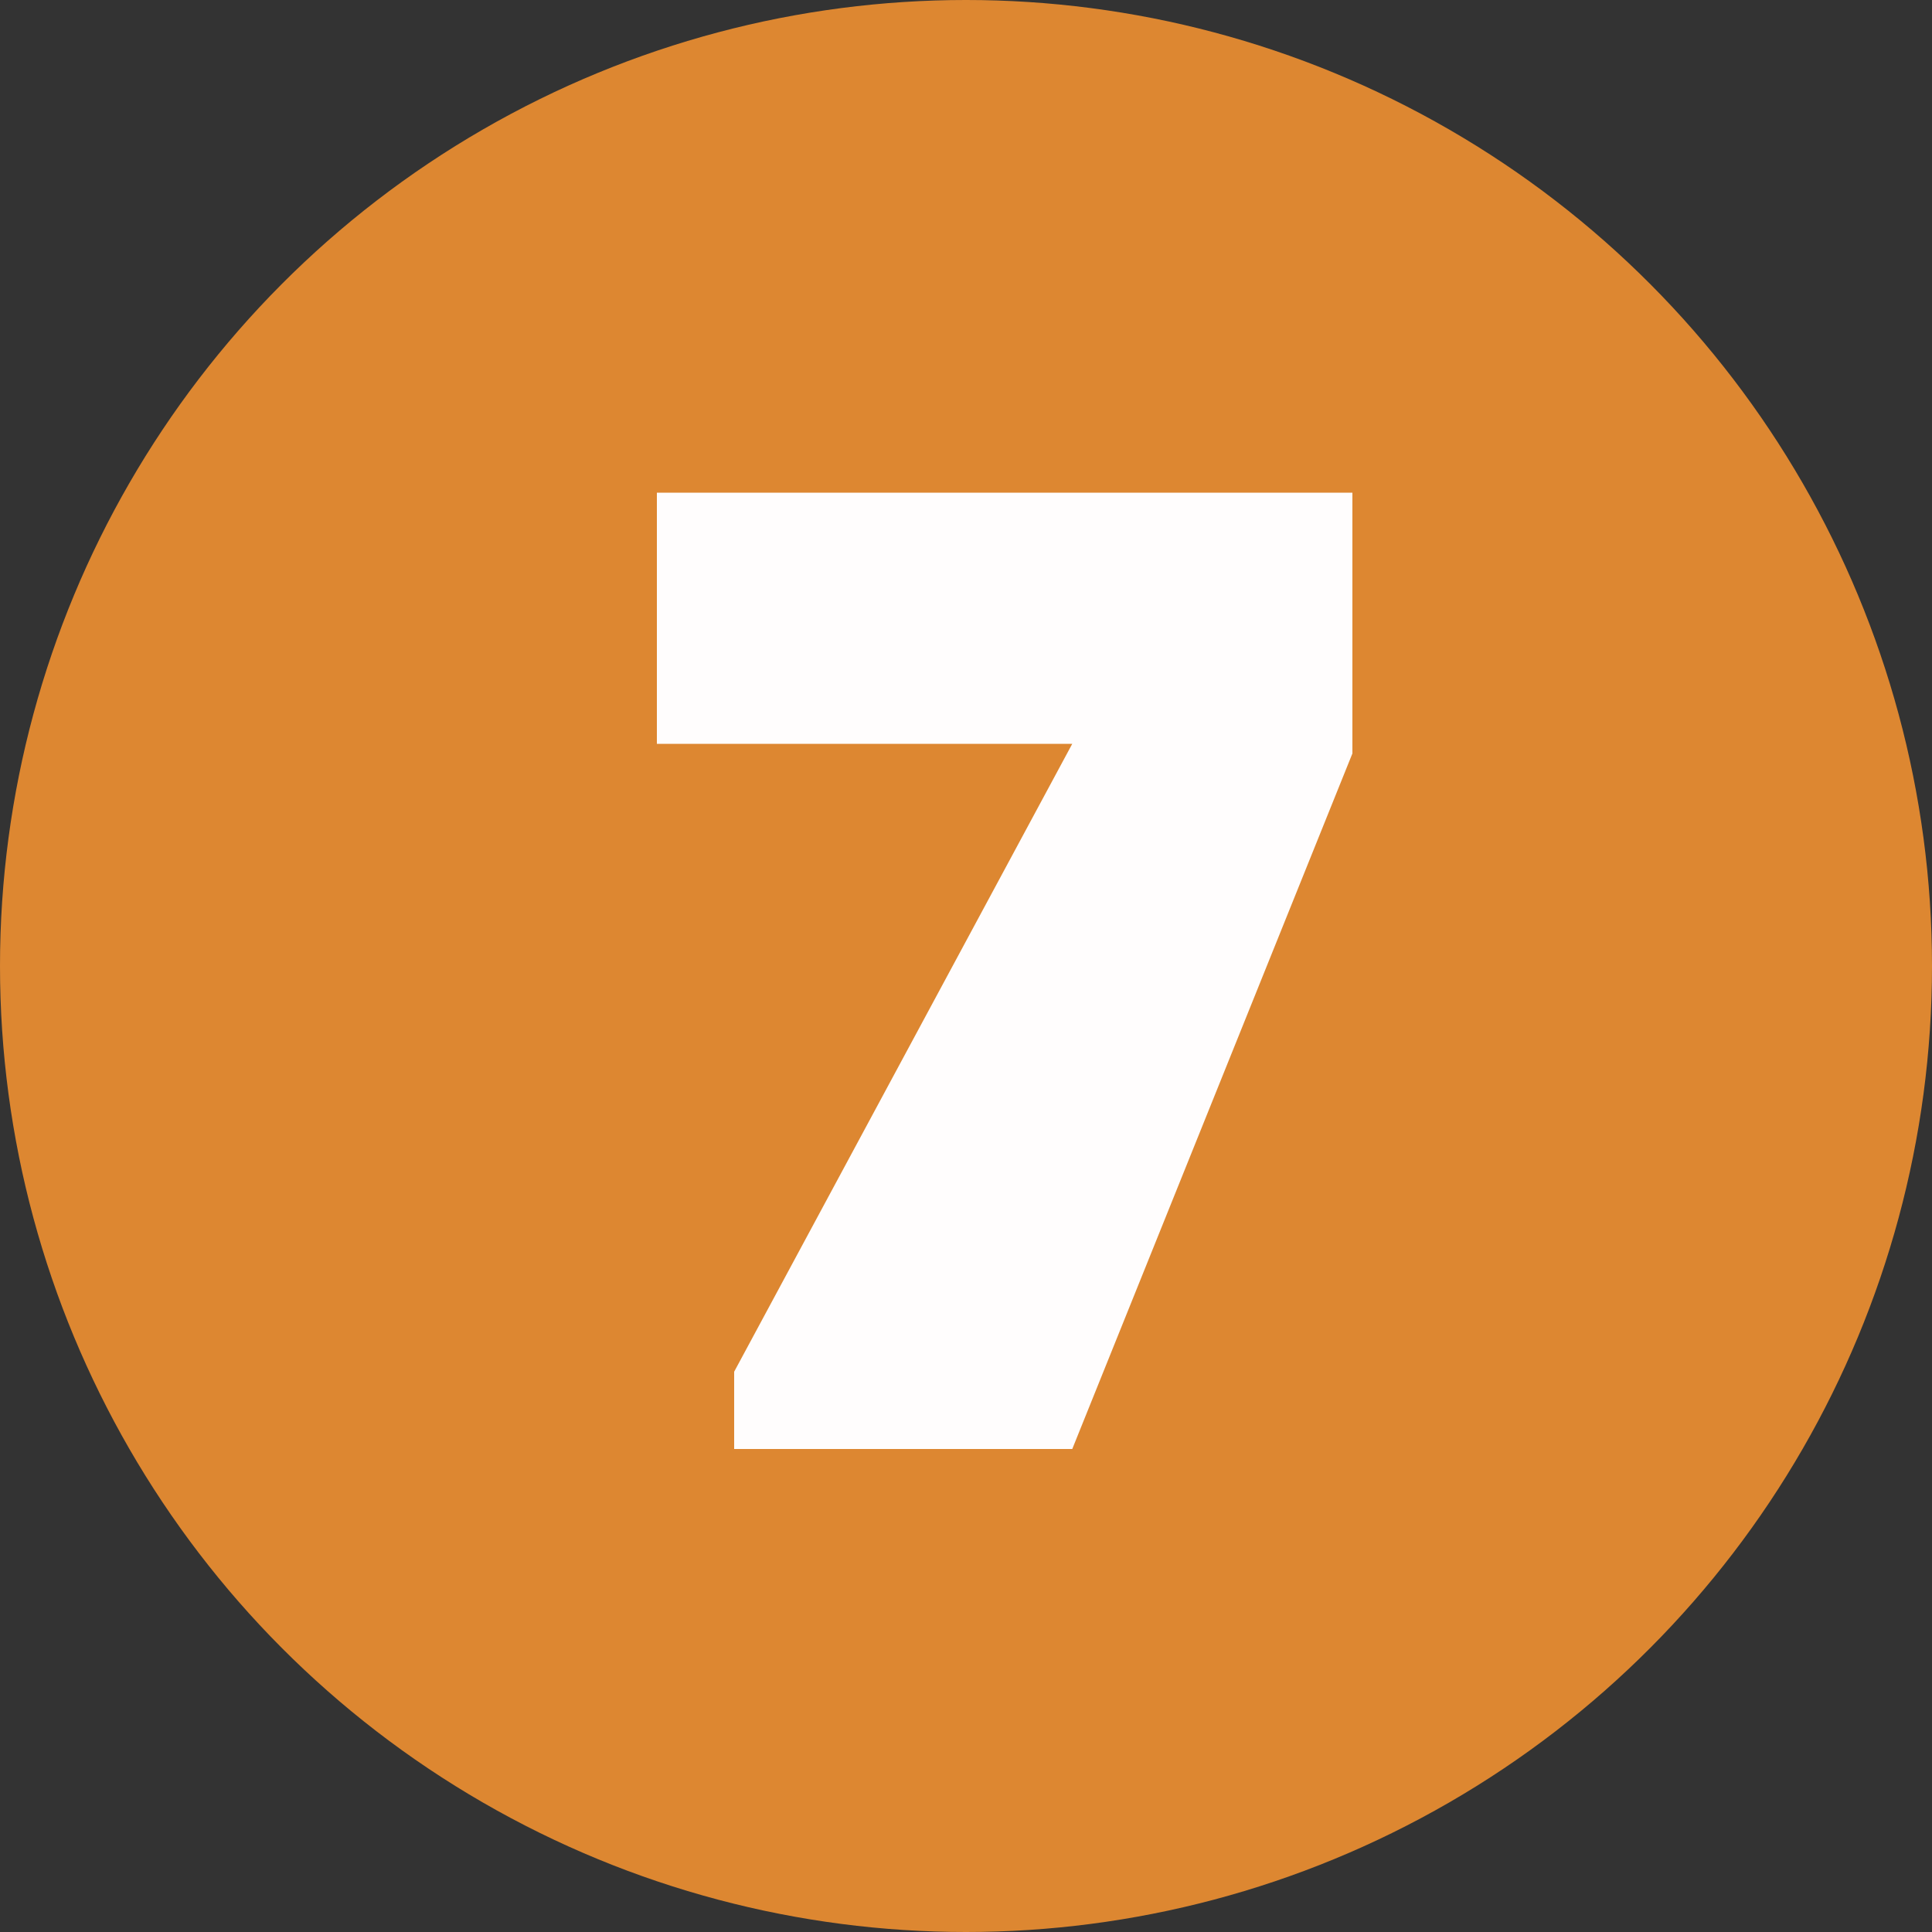 <?xml version="1.0" encoding="utf-8"?>
<!-- Generator: Adobe Illustrator 24.0.1, SVG Export Plug-In . SVG Version: 6.00 Build 0)  -->
<svg version="1.1" id="Ebene_1" xmlns="http://www.w3.org/2000/svg" xmlns:xlink="http://www.w3.org/1999/xlink" x="0px" y="0px"
	 viewBox="0 0 20 20" style="enable-background:new 0 0 20 20;" xml:space="preserve">
<rect x="0" y="0" width="20" height="20" fill="#333333" stroke="none"/>
<style type="text/css">
	.st0{fill:#DD8731;}
	.st1{fill:#FFFDFD;}
</style>
<circle class="st0" cx="10" cy="10" r="10"/>
<g>
	<path class="st1" d="M7.6,14.2l3.5-6.5V7.7H6.8V5.1h7.2v2.7L11.1,15H7.6V14.2z"/>
</g>
</svg>
